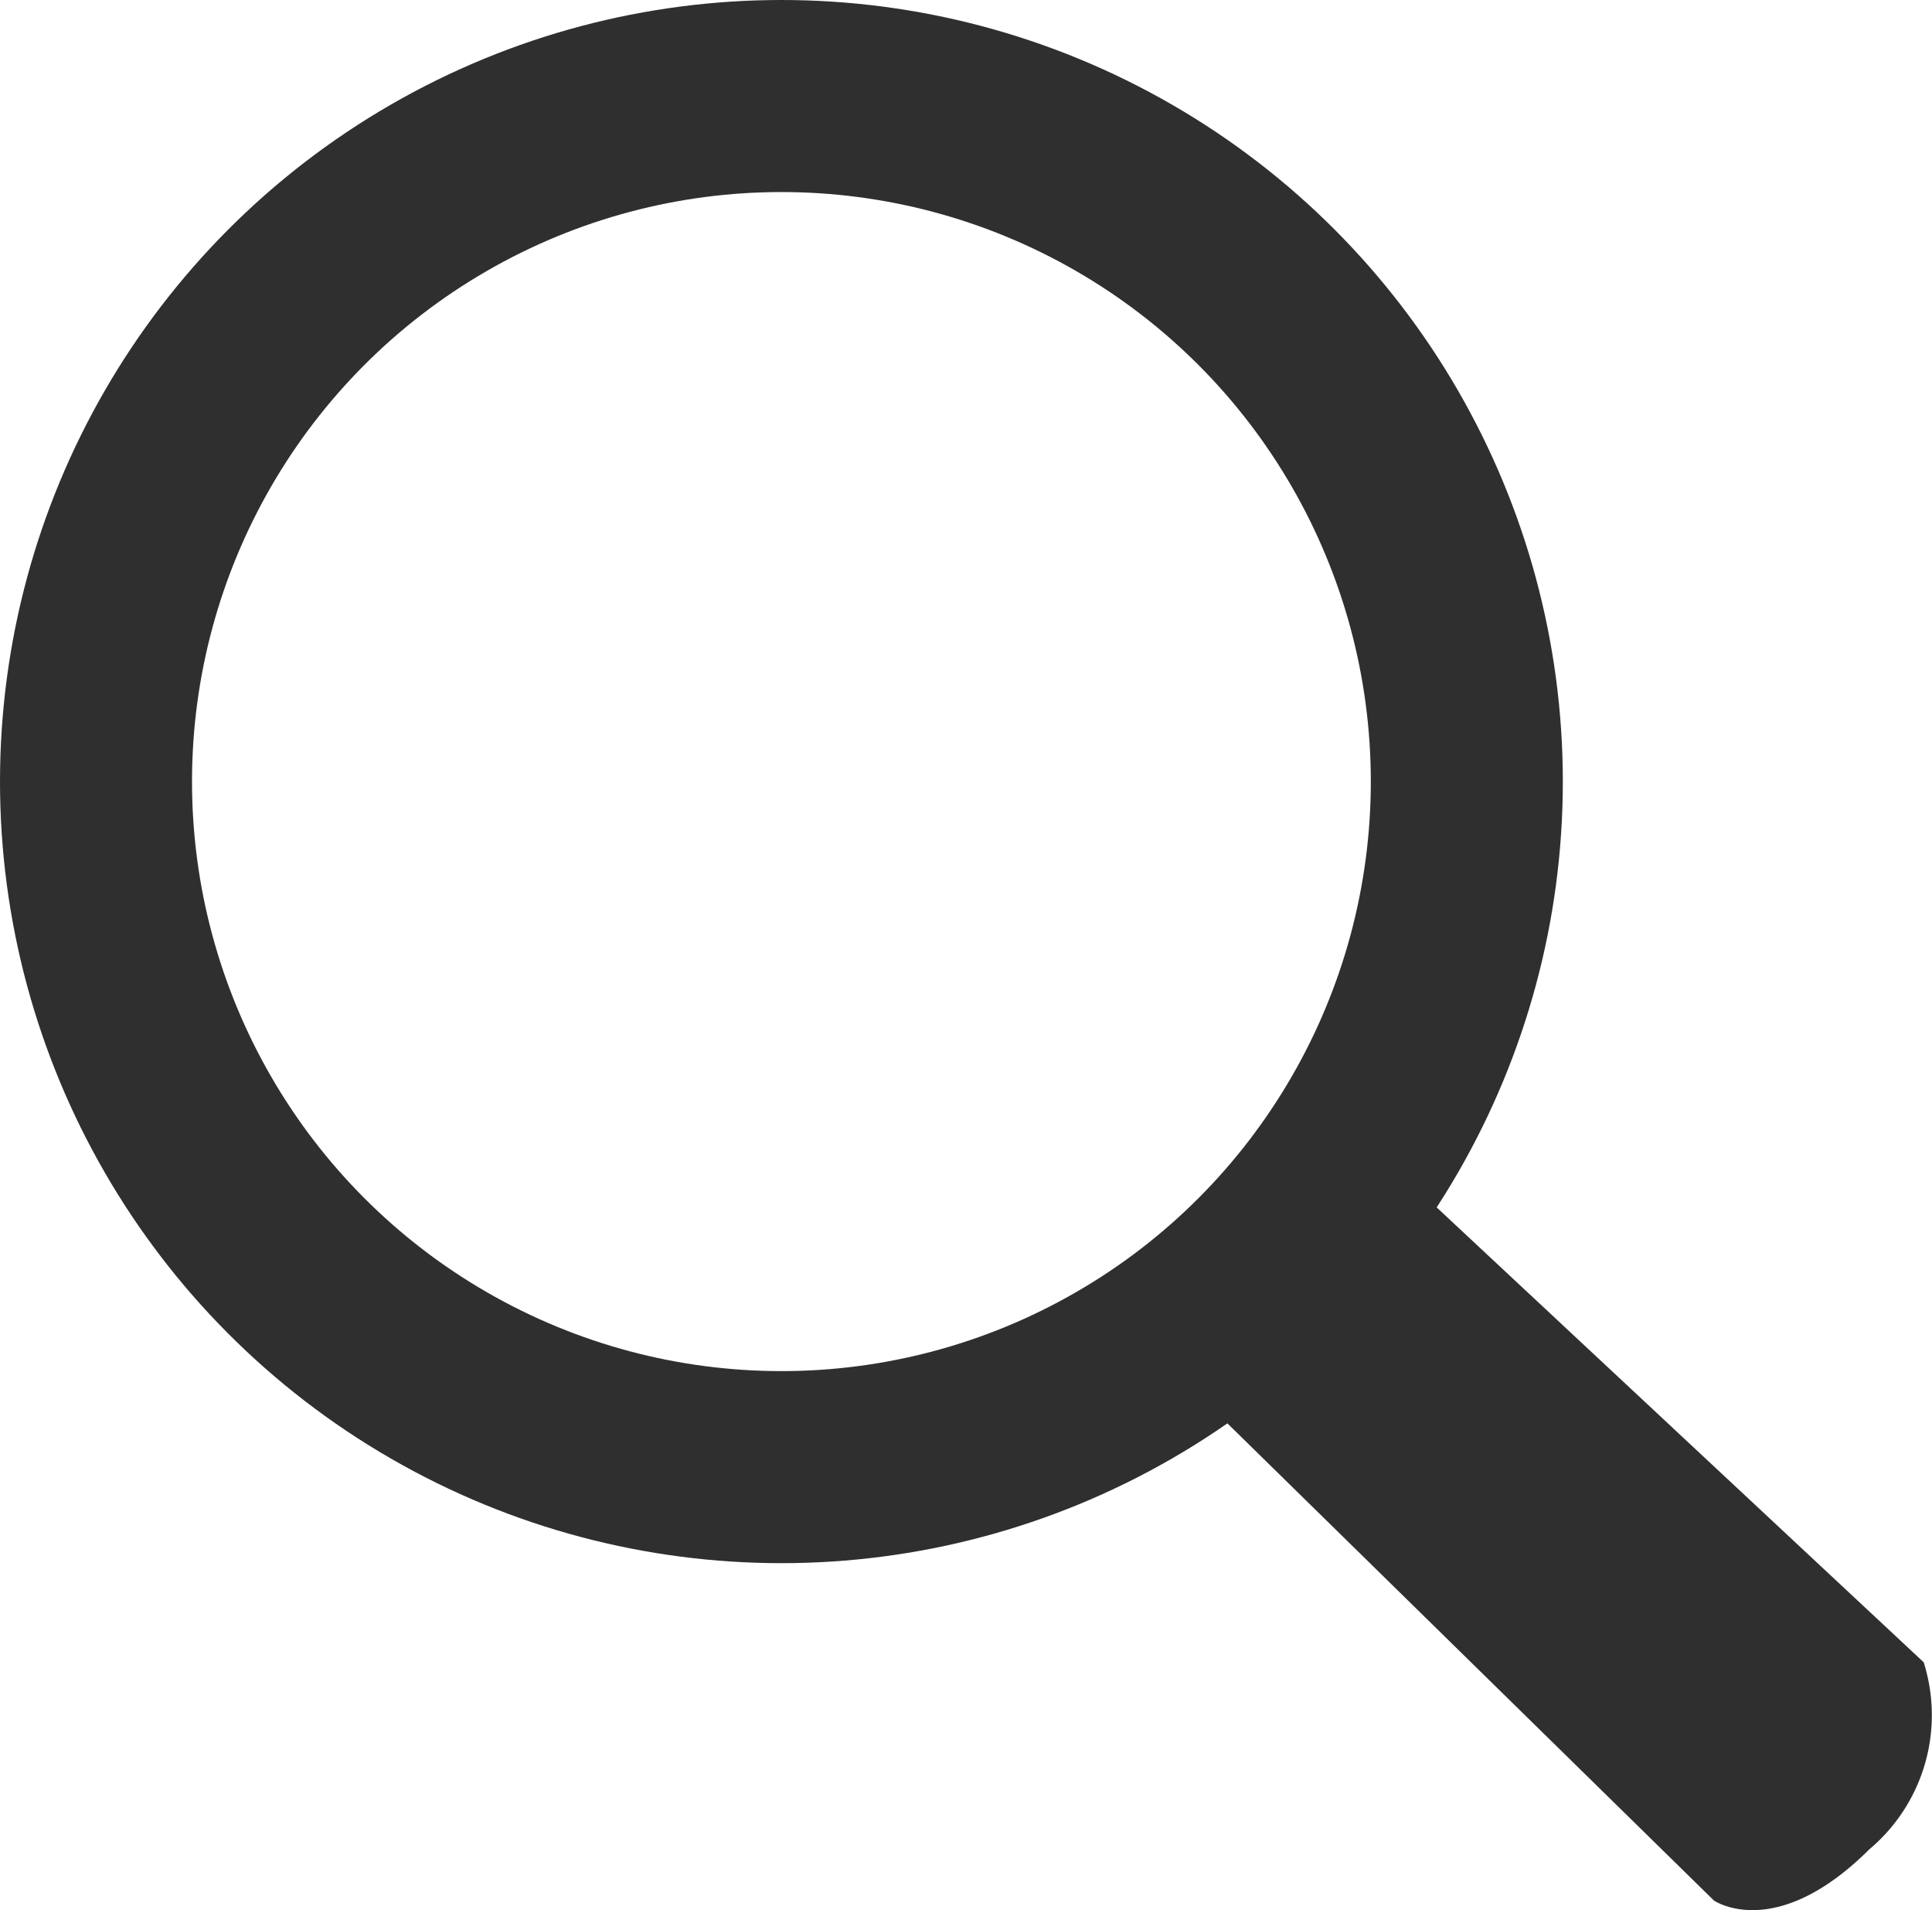 <svg xmlns="http://www.w3.org/2000/svg" viewBox="0 0 30.186 29.838">
  <defs>
    <style>
      .cls-1, .cls-4 {
        fill: none;
      }

      .cls-1 {
        stroke: #2f2f2f;
        stroke-width: 3px;
      }

      .cls-2 {
        fill: #2f2f2f;
      }

      .cls-3 {
        stroke: none;
      }
    </style>
  </defs>
  <g id="Search" transform="translate(-1595 -1009)">
    <g id="Ellipse_1" data-name="Ellipse 1" class="cls-1" transform="translate(1595 1009)">
      <circle class="cls-3" cx="12.209" cy="12.209" r="12.209"/>
      <circle class="cls-4" cx="12.209" cy="12.209" r="10.709"/>
    </g>
    <path id="Path_18" data-name="Path 18" class="cls-2" d="M5257.578,1030.663l8.118,7.96s.959.663,2.428-.8a2.738,2.738,0,0,0,.849-2.922l-8.156-7.616Z" transform="translate(-3643.917 0.065)"/>
  </g>
</svg>
